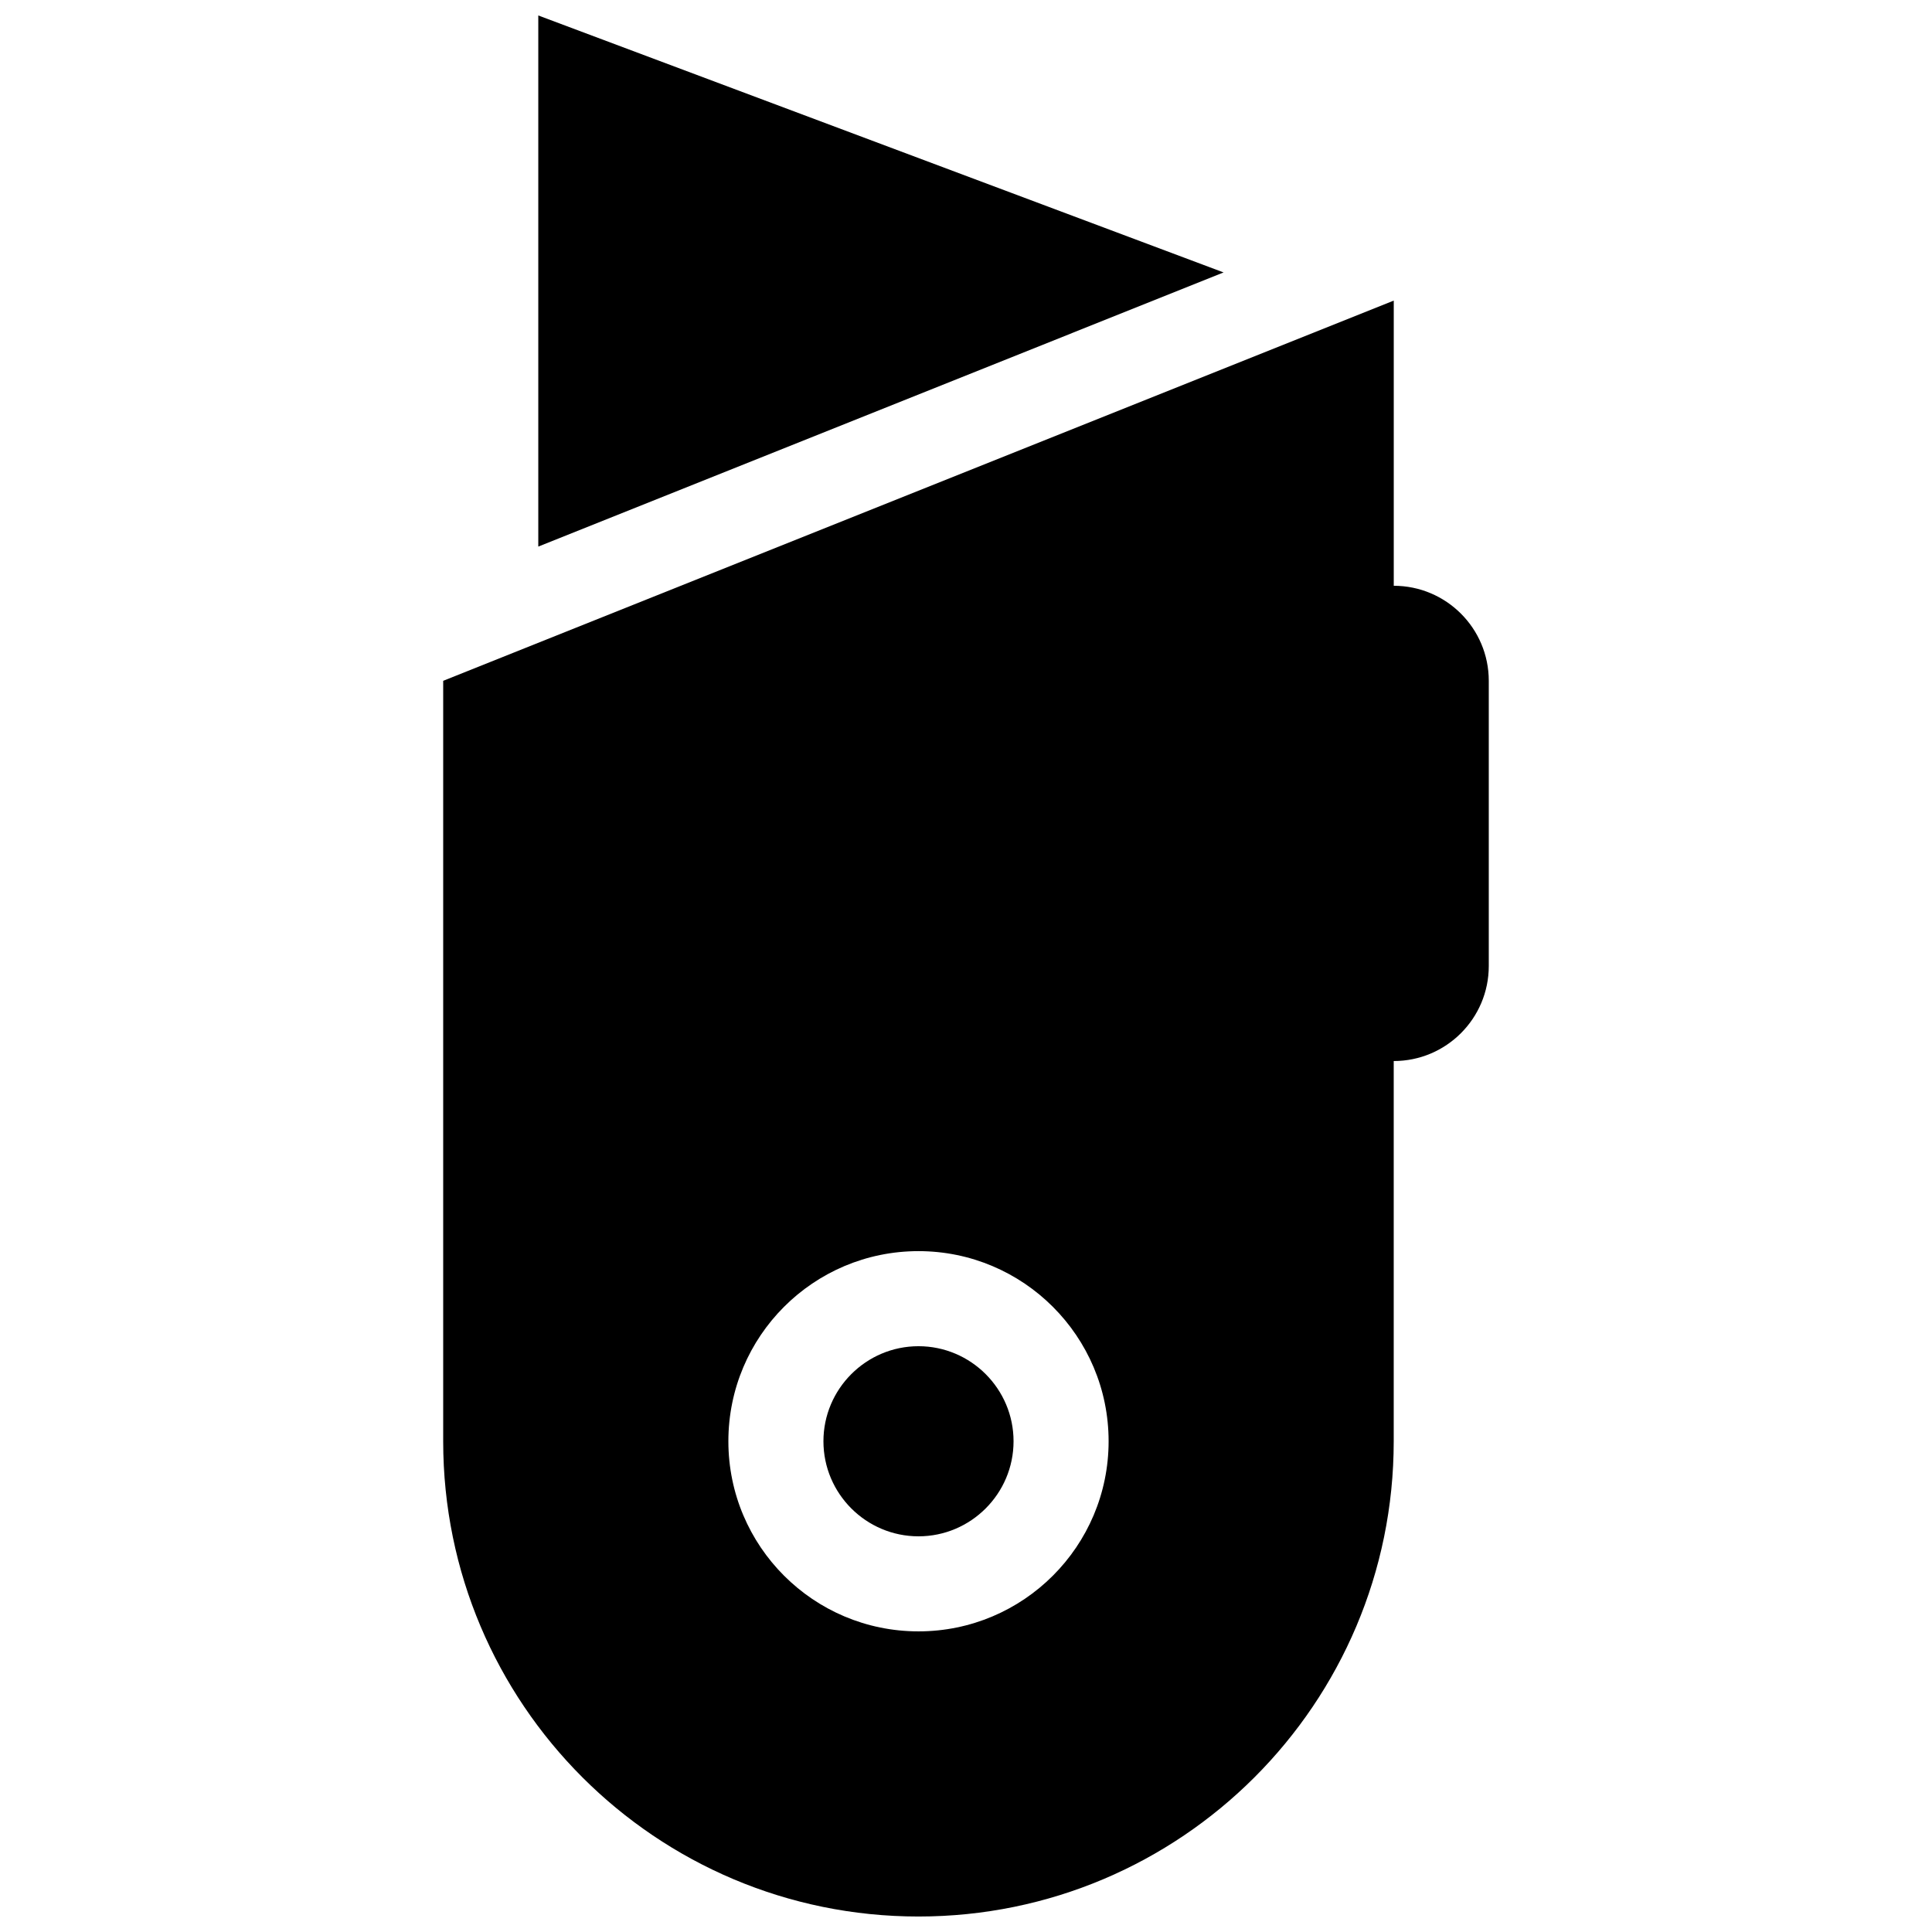 <?xml version="1.0" encoding="UTF-8"?>
<!-- Uploaded to: ICON Repo, www.svgrepo.com, Generator: ICON Repo Mixer Tools -->
<svg width="800px" height="800px" version="1.1" viewBox="144 144 512 512" xmlns="http://www.w3.org/2000/svg">
 <defs>
  <clipPath id="a">
   <path d="m261 148.09h278v503.81h-278z"/>
  </clipPath>
 </defs>
 <g clip-path="url(#a)">
  <path d="m513.36 299.24v-75.574l-251.91 100.76v201.52c0 69.562 56.383 125.95 125.95 125.95 69.539 0 125.95-56.391 125.95-125.95v-100.76c13.898 0 25.191-11.273 25.191-25.191v-75.57c0-13.91-11.293-25.188-25.191-25.188zm-125.95 277.09c-27.844 0-50.383-22.562-50.383-50.383 0-27.82 22.535-50.383 50.383-50.383 27.797 0 50.383 22.562 50.383 50.383 0 27.82-22.582 50.383-50.383 50.383zm80.852-360.13-181.61 72.648v-140.75zm-55.66 309.75c0 13.891-11.316 25.191-25.191 25.191s-25.191-11.301-25.191-25.191c0-13.887 11.316-25.191 25.191-25.191 13.875 0.004 25.191 11.309 25.191 25.191z"/>
 </g>
</svg>